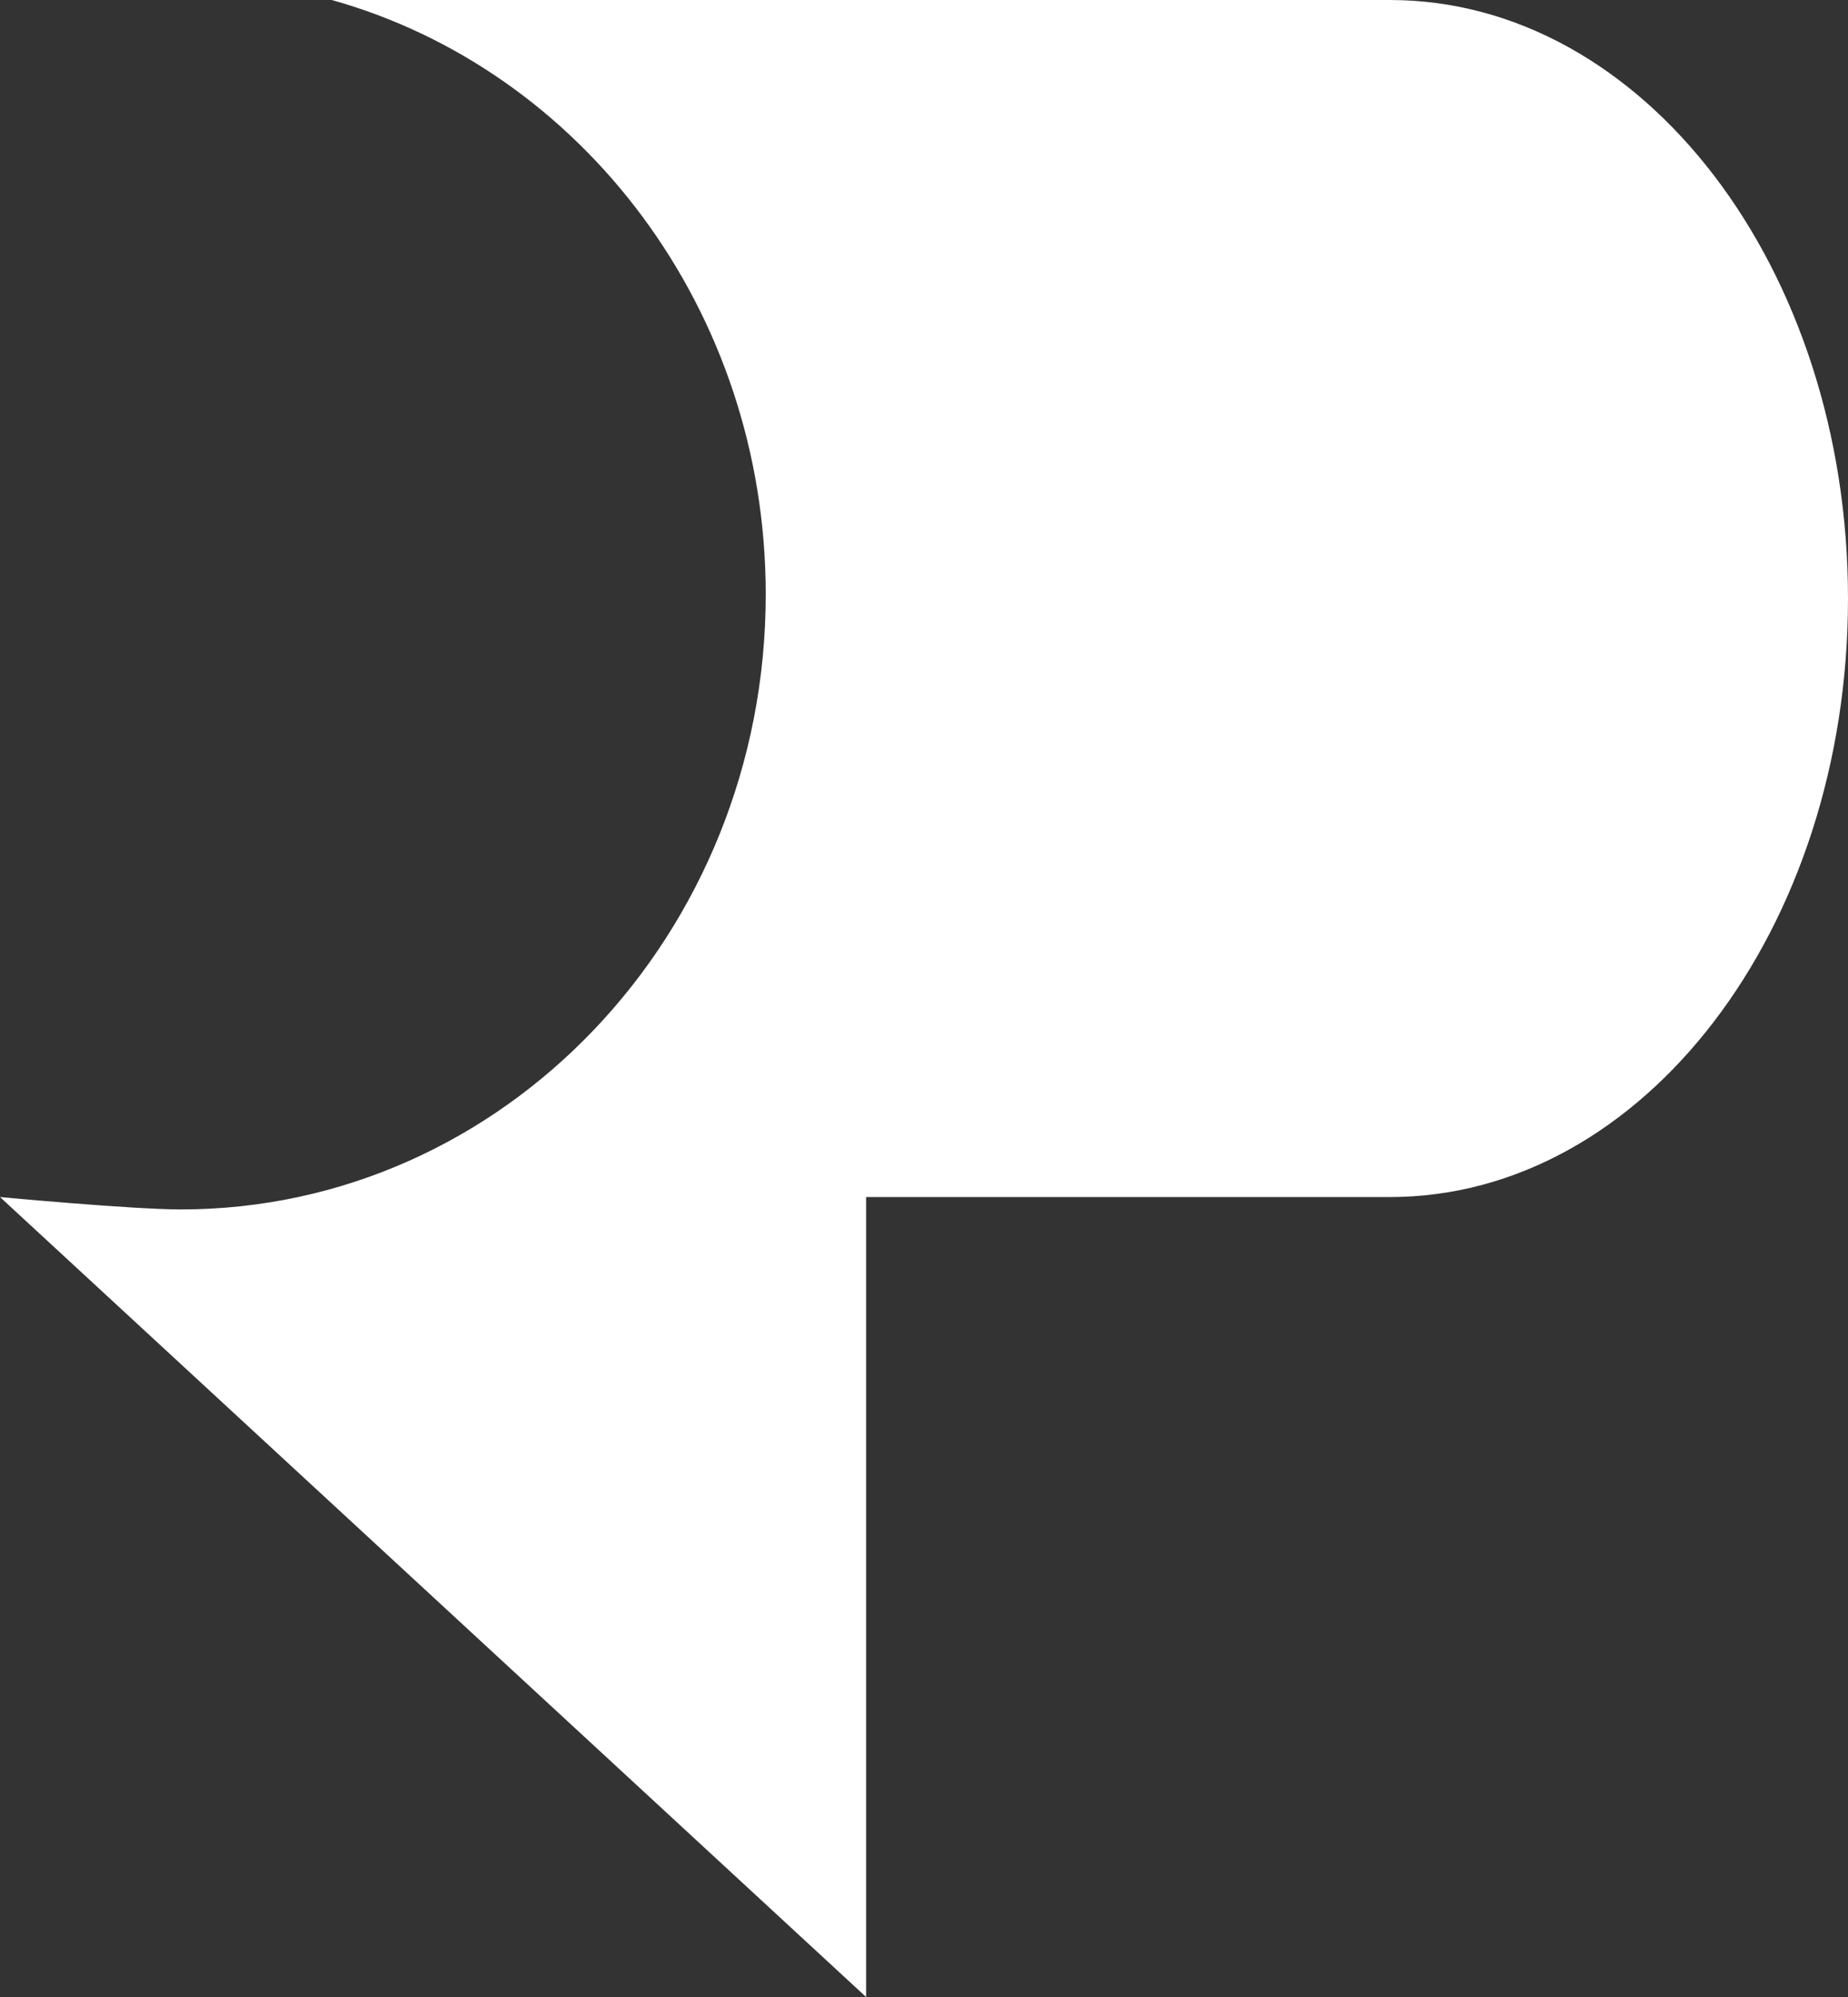 
<svg width="100px" height="108px" viewBox="0 0 100 108" version="1.1" xmlns="http://www.w3.org/2000/svg" xmlns:xlink="http://www.w3.org/1999/xlink">
    <rect x="0" y="0" width="100" height="108" fill="#333333" stroke="none"/>
    <g id="AI-widget" stroke="none" stroke-width="1" fill="none" fill-rule="evenodd">
        <g id="Medium" transform="translate(-811, -812)" fill="#FFFFFF">
            <path d="M886.209,812 L828.952,812 C842.476,815.786 852.436,828.743 852.436,844.146 C852.436,862.515 838.263,877.408 820.785,877.408 C818.165,877.408 811,876.738 811,876.738 L857.867,920 L857.867,876.738 L886.209,876.738 C899.902,876.738 911,862.244 911,844.367 C911,826.49 899.902,812 886.209,812" id="Path"></path>
        </g>
    </g>
</svg>